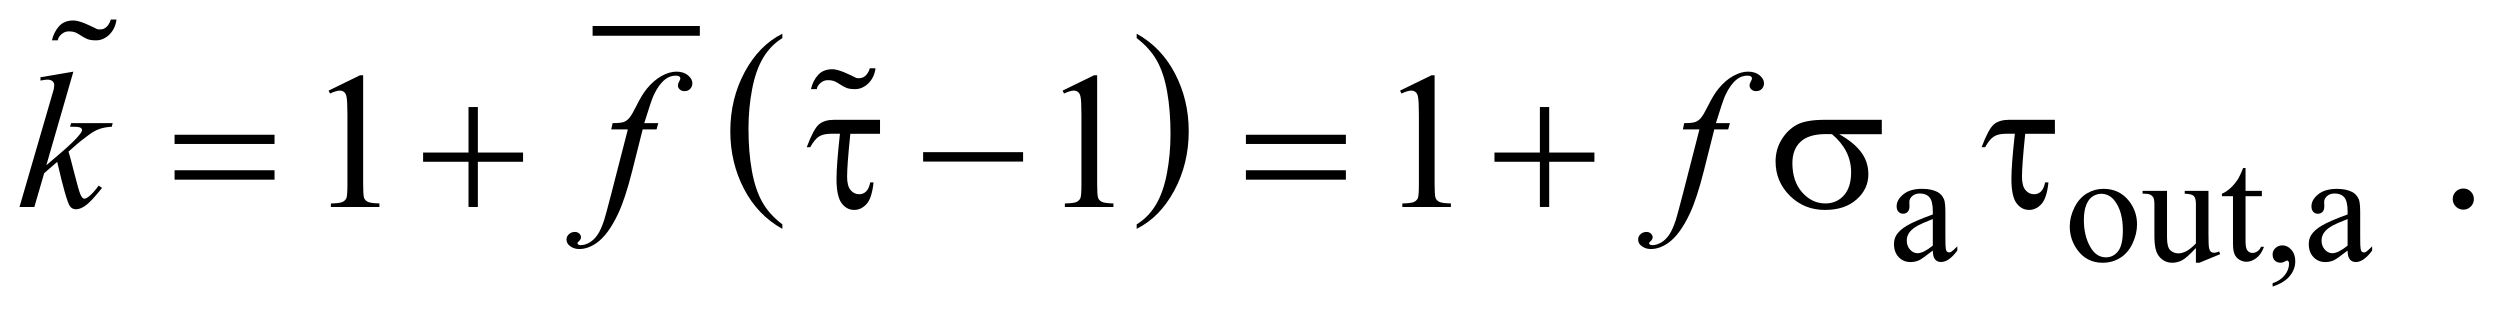 <?xml version="1.0" encoding="UTF-8"?>
<!DOCTYPE svg PUBLIC '-//W3C//DTD SVG 1.0//EN'
          'http://www.w3.org/TR/2001/REC-SVG-20010904/DTD/svg10.dtd'>
<svg stroke-dasharray="none" shape-rendering="auto" xmlns="http://www.w3.org/2000/svg" font-family="'Dialog'" text-rendering="auto" width="202" fill-opacity="1" color-interpolation="auto" color-rendering="auto" preserveAspectRatio="xMidYMid meet" font-size="12px" viewBox="0 0 202 25" fill="black" xmlns:xlink="http://www.w3.org/1999/xlink" stroke="black" image-rendering="auto" stroke-miterlimit="10" stroke-linecap="square" stroke-linejoin="miter" font-style="normal" stroke-width="1" height="25" stroke-dashoffset="0" font-weight="normal" stroke-opacity="1"
><!--Generated by the Batik Graphics2D SVG Generator--><defs id="genericDefs"
  /><g
  ><defs id="defs1"
    ><clipPath clipPathUnits="userSpaceOnUse" id="clipPath1"
      ><path d="M-1 -1 L126.833 -1 L126.833 14.692 L-1 14.692 L-1 -1 Z"
      /></clipPath
      ><clipPath clipPathUnits="userSpaceOnUse" id="clipPath2"
      ><path d="M-0 -0 L-0 13.692 L125.833 13.692 L125.833 -0 Z"
      /></clipPath
    ></defs
    ><g stroke-width="0.5" transform="scale(1.576,1.576) translate(1,1)"
    ><line y2="0.583" fill="none" x1="29.632" clip-path="url(#clipPath2)" x2="34.63" y1="0.583"
    /></g
    ><g stroke-width="0.5" transform="matrix(1.576,0,0,1.576,1.576,1.576)"
    ><path d="M39.11 10.503 L39.11 10.733 C38.269 10.268 37.613 9.586 37.145 8.685 C36.676 7.786 36.442 6.801 36.442 5.731 C36.442 4.618 36.689 3.605 37.181 2.691 C37.674 1.777 38.317 1.123 39.11 0.729 L39.11 0.955 C38.714 1.198 38.388 1.531 38.133 1.953 C37.878 2.375 37.688 2.911 37.563 3.56 C37.437 4.209 37.374 4.887 37.374 5.591 C37.374 6.389 37.432 7.11 37.548 7.754 C37.664 8.398 37.841 8.932 38.08 9.356 C38.318 9.781 38.662 10.163 39.11 10.503 Z" stroke="none" clip-path="url(#clipPath2)"
    /></g
    ><g stroke-width="0.5" transform="matrix(1.576,0,0,1.576,1.576,1.576)"
    ><path d="M57.276 0.955 L57.276 0.729 C58.117 1.191 58.772 1.872 59.241 2.771 C59.71 3.67 59.945 4.655 59.945 5.725 C59.945 6.838 59.698 7.852 59.205 8.768 C58.712 9.684 58.069 10.338 57.276 10.732 L57.276 10.502 C57.675 10.259 58.003 9.926 58.257 9.504 C58.512 9.081 58.701 8.546 58.825 7.899 C58.949 7.252 59.011 6.574 59.011 5.865 C59.011 5.071 58.953 4.351 58.839 3.705 C58.725 3.059 58.547 2.524 58.307 2.101 C58.068 1.677 57.724 1.295 57.276 0.955 Z" stroke="none" clip-path="url(#clipPath2)"
    /></g
    ><g stroke-width="0.5" transform="matrix(1.576,0,0,1.576,1.576,1.576)"
    ><path d="M98.093 11.846 C97.726 12.13 97.495 12.294 97.402 12.338 C97.261 12.403 97.112 12.436 96.953 12.436 C96.706 12.436 96.503 12.351 96.343 12.182 C96.183 12.013 96.103 11.79 96.103 11.515 C96.103 11.34 96.142 11.19 96.22 11.062 C96.326 10.885 96.512 10.718 96.777 10.562 C97.041 10.407 97.48 10.216 98.094 9.993 L98.094 9.852 C98.094 9.496 98.037 9.251 97.924 9.119 C97.811 8.987 97.646 8.92 97.43 8.92 C97.266 8.92 97.136 8.964 97.039 9.053 C96.939 9.14 96.89 9.241 96.89 9.355 L96.898 9.582 C96.898 9.702 96.868 9.794 96.807 9.859 C96.745 9.924 96.665 9.957 96.567 9.957 C96.47 9.957 96.391 9.923 96.331 9.855 C96.269 9.788 96.239 9.695 96.239 9.578 C96.239 9.354 96.353 9.149 96.583 8.962 C96.812 8.774 97.133 8.681 97.547 8.681 C97.864 8.681 98.125 8.735 98.328 8.841 C98.481 8.921 98.595 9.048 98.668 9.22 C98.715 9.331 98.738 9.561 98.738 9.907 L98.738 11.121 C98.738 11.462 98.744 11.671 98.758 11.747 C98.771 11.824 98.792 11.876 98.821 11.901 C98.851 11.927 98.885 11.94 98.925 11.94 C98.967 11.94 99.003 11.931 99.034 11.913 C99.089 11.88 99.194 11.784 99.35 11.629 L99.35 11.847 C99.059 12.238 98.781 12.433 98.515 12.433 C98.387 12.433 98.286 12.389 98.21 12.3 C98.134 12.21 98.095 12.06 98.093 11.846 ZM98.093 11.593 L98.093 10.23 C97.699 10.386 97.446 10.497 97.331 10.561 C97.126 10.676 96.978 10.795 96.89 10.92 C96.802 11.045 96.758 11.182 96.758 11.33 C96.758 11.518 96.814 11.673 96.925 11.796 C97.037 11.92 97.166 11.982 97.312 11.982 C97.51 11.982 97.77 11.853 98.093 11.593 Z" stroke="none" clip-path="url(#clipPath2)"
    /></g
    ><g stroke-width="0.5" transform="matrix(1.576,0,0,1.576,1.576,1.576)"
    ><path d="M106.842 8.681 C107.383 8.681 107.819 8.886 108.146 9.297 C108.425 9.649 108.564 10.052 108.564 10.507 C108.564 10.827 108.487 11.152 108.334 11.48 C108.181 11.807 107.969 12.055 107.7 12.221 C107.43 12.388 107.13 12.471 106.8 12.471 C106.261 12.471 105.833 12.256 105.516 11.826 C105.247 11.465 105.114 11.058 105.114 10.608 C105.114 10.281 105.195 9.955 105.358 9.63 C105.52 9.306 105.735 9.067 106 8.912 C106.264 8.758 106.545 8.681 106.842 8.681 ZM106.721 8.935 C106.583 8.935 106.445 8.976 106.305 9.058 C106.166 9.14 106.053 9.284 105.967 9.489 C105.881 9.695 105.838 9.959 105.838 10.282 C105.838 10.803 105.942 11.251 106.149 11.629 C106.356 12.006 106.628 12.194 106.967 12.194 C107.219 12.194 107.428 12.09 107.592 11.881 C107.756 11.673 107.837 11.316 107.837 10.808 C107.837 10.173 107.701 9.674 107.428 9.309 C107.242 9.06 107.007 8.935 106.721 8.935 Z" stroke="none" clip-path="url(#clipPath2)"
    /></g
    ><g stroke-width="0.5" transform="matrix(1.576,0,0,1.576,1.576,1.576)"
    ><path d="M112.226 8.786 L112.226 10.952 C112.226 11.366 112.236 11.619 112.255 11.712 C112.275 11.804 112.306 11.868 112.349 11.904 C112.392 11.941 112.442 11.959 112.499 11.959 C112.58 11.959 112.671 11.938 112.772 11.893 L112.827 12.03 L111.758 12.471 L111.582 12.471 L111.582 11.714 C111.274 12.047 111.04 12.256 110.879 12.342 C110.718 12.428 110.547 12.471 110.367 12.471 C110.167 12.471 109.993 12.413 109.846 12.297 C109.7 12.182 109.597 12.032 109.54 11.85 C109.482 11.668 109.454 11.411 109.454 11.078 L109.454 9.48 C109.454 9.311 109.435 9.194 109.399 9.129 C109.362 9.064 109.308 9.014 109.237 8.979 C109.165 8.944 109.036 8.927 108.848 8.93 L108.848 8.786 L110.101 8.786 L110.101 11.179 C110.101 11.512 110.16 11.731 110.275 11.834 C110.391 11.938 110.531 11.99 110.695 11.99 C110.807 11.99 110.934 11.955 111.076 11.885 C111.218 11.815 111.387 11.681 111.582 11.484 L111.582 9.457 C111.582 9.255 111.545 9.117 111.471 9.046 C111.397 8.974 111.242 8.936 111.008 8.931 L111.008 8.786 L112.226 8.786 Z" stroke="none" clip-path="url(#clipPath2)"
    /></g
    ><g stroke-width="0.5" transform="matrix(1.576,0,0,1.576,1.576,1.576)"
    ><path d="M114.127 7.611 L114.127 8.786 L114.963 8.786 L114.963 9.06 L114.127 9.06 L114.127 11.378 C114.127 11.609 114.16 11.766 114.227 11.846 C114.293 11.927 114.379 11.967 114.483 11.967 C114.569 11.967 114.652 11.941 114.733 11.887 C114.814 11.834 114.877 11.755 114.921 11.652 L115.073 11.652 C114.982 11.907 114.853 12.098 114.686 12.227 C114.519 12.356 114.348 12.42 114.17 12.42 C114.051 12.42 113.934 12.387 113.819 12.32 C113.704 12.254 113.62 12.159 113.565 12.035 C113.51 11.912 113.483 11.722 113.483 11.464 L113.483 9.06 L112.917 9.06 L112.917 8.931 C113.061 8.873 113.206 8.777 113.356 8.64 C113.505 8.503 113.639 8.341 113.756 8.154 C113.816 8.055 113.899 7.875 114.005 7.612 L114.127 7.612 Z" stroke="none" clip-path="url(#clipPath2)"
    /></g
    ><g stroke-width="0.5" transform="matrix(1.576,0,0,1.576,1.576,1.576)"
    ><path d="M115.514 13.692 L115.514 13.52 C115.782 13.431 115.99 13.294 116.136 13.108 C116.283 12.922 116.357 12.725 116.357 12.517 C116.357 12.467 116.345 12.426 116.322 12.392 C116.304 12.369 116.286 12.357 116.267 12.357 C116.239 12.357 116.176 12.383 116.079 12.435 C116.033 12.458 115.983 12.47 115.932 12.47 C115.804 12.47 115.703 12.432 115.627 12.357 C115.551 12.282 115.514 12.177 115.514 12.044 C115.514 11.917 115.563 11.808 115.66 11.717 C115.758 11.625 115.877 11.58 116.017 11.58 C116.188 11.58 116.341 11.654 116.475 11.804 C116.61 11.954 116.676 12.153 116.676 12.4 C116.676 12.668 116.583 12.918 116.397 13.147 C116.212 13.378 115.917 13.56 115.514 13.692 Z" stroke="none" clip-path="url(#clipPath2)"
    /></g
    ><g stroke-width="0.5" transform="matrix(1.576,0,0,1.576,1.576,1.576)"
    ><path d="M119.359 11.846 C118.992 12.13 118.761 12.294 118.668 12.338 C118.527 12.403 118.378 12.436 118.219 12.436 C117.972 12.436 117.769 12.351 117.609 12.182 C117.449 12.013 117.369 11.79 117.369 11.515 C117.369 11.34 117.408 11.19 117.486 11.062 C117.592 10.885 117.778 10.718 118.043 10.562 C118.307 10.407 118.746 10.216 119.36 9.993 L119.36 9.852 C119.36 9.496 119.303 9.251 119.19 9.119 C119.077 8.987 118.912 8.92 118.696 8.92 C118.532 8.92 118.402 8.964 118.305 9.053 C118.206 9.141 118.157 9.242 118.157 9.357 L118.165 9.584 C118.165 9.704 118.135 9.796 118.074 9.861 C118.012 9.926 117.932 9.959 117.834 9.959 C117.737 9.959 117.658 9.925 117.598 9.857 C117.536 9.79 117.506 9.697 117.506 9.58 C117.506 9.356 117.62 9.151 117.85 8.964 C118.079 8.776 118.4 8.683 118.814 8.683 C119.131 8.683 119.392 8.737 119.595 8.843 C119.748 8.923 119.862 9.05 119.935 9.222 C119.982 9.333 120.005 9.563 120.005 9.909 L120.005 11.123 C120.005 11.464 120.011 11.673 120.025 11.749 C120.038 11.826 120.059 11.878 120.088 11.903 C120.118 11.929 120.152 11.942 120.192 11.942 C120.234 11.942 120.27 11.933 120.301 11.915 C120.356 11.882 120.461 11.786 120.617 11.631 L120.617 11.849 C120.326 12.24 120.048 12.435 119.782 12.435 C119.654 12.435 119.553 12.391 119.477 12.302 C119.4 12.21 119.361 12.06 119.359 11.846 ZM119.359 11.593 L119.359 10.23 C118.965 10.386 118.712 10.497 118.597 10.561 C118.392 10.676 118.244 10.795 118.156 10.92 C118.068 11.045 118.024 11.182 118.024 11.33 C118.024 11.518 118.08 11.673 118.191 11.796 C118.303 11.92 118.432 11.982 118.578 11.982 C118.776 11.982 119.036 11.853 119.359 11.593 Z" stroke="none" clip-path="url(#clipPath2)"
    /></g
    ><g stroke-width="0.5" transform="matrix(1.576,0,0,1.576,1.576,1.576)"
    ><path d="M15.847 3.645 L17.457 2.859 L17.618 2.859 L17.618 8.445 C17.618 8.816 17.634 9.047 17.664 9.137 C17.695 9.229 17.759 9.298 17.857 9.347 C17.955 9.396 18.153 9.424 18.452 9.43 L18.452 9.611 L15.963 9.611 L15.963 9.431 C16.275 9.425 16.477 9.398 16.568 9.351 C16.659 9.303 16.722 9.241 16.758 9.161 C16.794 9.081 16.812 8.843 16.812 8.446 L16.812 4.874 C16.812 4.393 16.795 4.083 16.763 3.947 C16.742 3.843 16.7 3.766 16.64 3.718 C16.58 3.669 16.507 3.645 16.423 3.645 C16.303 3.645 16.135 3.695 15.921 3.796 L15.847 3.645 Z" stroke="none" clip-path="url(#clipPath2)"
    /></g
    ><g stroke-width="0.5" transform="matrix(1.576,0,0,1.576,1.576,1.576)"
    ><path d="M53.479 3.645 L55.089 2.859 L55.25 2.859 L55.25 8.445 C55.25 8.816 55.266 9.047 55.296 9.137 C55.327 9.229 55.391 9.298 55.489 9.347 C55.587 9.396 55.785 9.424 56.084 9.43 L56.084 9.611 L53.595 9.611 L53.595 9.431 C53.907 9.425 54.109 9.398 54.2 9.351 C54.291 9.303 54.354 9.241 54.39 9.161 C54.426 9.081 54.444 8.843 54.444 8.446 L54.444 4.874 C54.444 4.393 54.427 4.083 54.395 3.947 C54.372 3.843 54.331 3.766 54.27 3.718 C54.21 3.669 54.137 3.645 54.053 3.645 C53.933 3.645 53.765 3.695 53.551 3.796 L53.479 3.645 Z" stroke="none" clip-path="url(#clipPath2)"
    /></g
    ><g stroke-width="0.5" transform="matrix(1.576,0,0,1.576,1.576,1.576)"
    ><path d="M70.779 3.645 L72.39 2.859 L72.551 2.859 L72.551 8.445 C72.551 8.816 72.566 9.047 72.597 9.137 C72.628 9.229 72.692 9.298 72.789 9.347 C72.886 9.396 73.086 9.424 73.385 9.43 L73.385 9.611 L70.896 9.611 L70.896 9.431 C71.209 9.425 71.411 9.398 71.501 9.351 C71.592 9.303 71.655 9.241 71.691 9.161 C71.727 9.081 71.745 8.843 71.745 8.446 L71.745 4.874 C71.745 4.393 71.728 4.083 71.696 3.947 C71.674 3.843 71.632 3.766 71.572 3.718 C71.511 3.669 71.439 3.645 71.354 3.645 C71.234 3.645 71.066 3.695 70.851 3.796 L70.779 3.645 Z" stroke="none" clip-path="url(#clipPath2)"
    /></g
    ><g stroke-width="0.5" transform="matrix(1.576,0,0,1.576,1.576,1.576)"
    ><path d="M125.291 8.665 C125.444 8.665 125.573 8.718 125.677 8.823 C125.781 8.928 125.833 9.056 125.833 9.206 C125.833 9.356 125.78 9.483 125.675 9.59 C125.569 9.695 125.442 9.748 125.291 9.748 C125.142 9.748 125.014 9.695 124.908 9.59 C124.803 9.484 124.75 9.357 124.75 9.206 C124.75 9.054 124.803 8.925 124.908 8.821 C125.014 8.717 125.142 8.665 125.291 8.665 Z" stroke="none" clip-path="url(#clipPath2)"
    /></g
    ><g stroke-width="0.5" transform="matrix(1.576,0,0,1.576,1.576,1.576)"
    ><path d="M2.762 2.673 L1.376 7.47 L1.932 6.996 C2.54 6.482 2.936 6.101 3.118 5.854 C3.177 5.773 3.206 5.711 3.206 5.668 C3.206 5.639 3.196 5.611 3.177 5.585 C3.158 5.56 3.119 5.539 3.063 5.523 C3.006 5.506 2.906 5.499 2.763 5.499 L2.591 5.499 L2.645 5.313 L4.778 5.313 L4.729 5.499 C4.485 5.511 4.274 5.55 4.097 5.613 C3.92 5.676 3.748 5.77 3.582 5.894 C3.253 6.138 3.037 6.307 2.933 6.401 L2.513 6.772 C2.585 7.006 2.673 7.333 2.777 7.753 C2.953 8.448 3.071 8.861 3.133 8.992 C3.195 9.122 3.258 9.186 3.323 9.186 C3.378 9.186 3.443 9.159 3.518 9.103 C3.687 8.98 3.868 8.783 4.06 8.513 L4.231 8.635 C3.876 9.081 3.605 9.375 3.416 9.517 C3.228 9.657 3.055 9.729 2.899 9.729 C2.762 9.729 2.657 9.675 2.582 9.568 C2.452 9.377 2.236 8.62 1.933 7.299 L1.265 7.879 L0.761 9.611 L0 9.611 L1.62 4.044 L1.757 3.571 C1.773 3.49 1.781 3.418 1.781 3.356 C1.781 3.278 1.751 3.213 1.691 3.161 C1.631 3.109 1.544 3.083 1.43 3.083 C1.355 3.083 1.237 3.099 1.074 3.131 L1.074 2.961 L2.762 2.673 Z" stroke="none" clip-path="url(#clipPath2)"
    /></g
    ><g stroke-width="0.5" transform="matrix(1.576,0,0,1.576,1.576,1.576)"
    ><path d="M32.749 5.313 L32.661 5.635 L31.949 5.635 L31.412 7.767 C31.175 8.707 30.935 9.435 30.695 9.949 C30.353 10.674 29.986 11.175 29.592 11.452 C29.293 11.663 28.993 11.768 28.694 11.768 C28.499 11.768 28.333 11.709 28.196 11.592 C28.095 11.511 28.045 11.405 28.045 11.276 C28.045 11.172 28.087 11.082 28.17 11.005 C28.253 10.929 28.355 10.891 28.475 10.891 C28.563 10.891 28.637 10.918 28.697 10.974 C28.757 11.029 28.787 11.092 28.787 11.164 C28.787 11.235 28.753 11.302 28.684 11.364 C28.632 11.409 28.606 11.443 28.606 11.467 C28.606 11.495 28.618 11.519 28.64 11.534 C28.669 11.557 28.715 11.568 28.777 11.568 C28.917 11.568 29.064 11.524 29.219 11.437 C29.373 11.349 29.511 11.217 29.631 11.043 C29.752 10.869 29.865 10.618 29.973 10.289 C30.018 10.153 30.14 9.702 30.339 8.938 L31.189 5.634 L30.339 5.634 L30.407 5.312 C30.677 5.312 30.866 5.293 30.973 5.256 C31.08 5.219 31.179 5.147 31.268 5.041 C31.357 4.936 31.474 4.738 31.617 4.448 C31.809 4.058 31.993 3.755 32.169 3.541 C32.41 3.251 32.663 3.034 32.928 2.89 C33.193 2.746 33.443 2.673 33.677 2.673 C33.924 2.673 34.123 2.736 34.272 2.861 C34.422 2.986 34.497 3.122 34.497 3.268 C34.497 3.382 34.46 3.478 34.385 3.556 C34.31 3.634 34.215 3.673 34.097 3.673 C33.996 3.673 33.914 3.644 33.85 3.585 C33.786 3.526 33.755 3.457 33.755 3.375 C33.755 3.323 33.776 3.259 33.818 3.182 C33.86 3.106 33.881 3.055 33.881 3.029 C33.881 2.983 33.866 2.949 33.837 2.926 C33.795 2.893 33.733 2.877 33.651 2.877 C33.446 2.877 33.262 2.942 33.1 3.072 C32.882 3.244 32.686 3.514 32.514 3.882 C32.426 4.074 32.265 4.55 32.031 5.312 L32.749 5.312 Z" stroke="none" clip-path="url(#clipPath2)"
    /></g
    ><g stroke-width="0.5" transform="matrix(1.576,0,0,1.576,1.576,1.576)"
    ><path d="M87.69 5.313 L87.602 5.635 L86.89 5.635 L86.353 7.767 C86.116 8.707 85.876 9.435 85.636 9.949 C85.294 10.674 84.926 11.175 84.532 11.452 C84.233 11.663 83.933 11.768 83.635 11.768 C83.44 11.768 83.274 11.709 83.137 11.592 C83.036 11.511 82.986 11.405 82.986 11.276 C82.986 11.172 83.027 11.082 83.11 11.005 C83.193 10.929 83.295 10.891 83.416 10.891 C83.504 10.891 83.577 10.918 83.638 10.974 C83.699 11.029 83.729 11.092 83.729 11.164 C83.729 11.235 83.695 11.302 83.626 11.364 C83.573 11.409 83.548 11.443 83.548 11.467 C83.548 11.495 83.559 11.519 83.582 11.534 C83.611 11.557 83.656 11.568 83.719 11.568 C83.859 11.568 84.006 11.524 84.16 11.437 C84.314 11.349 84.452 11.217 84.572 11.043 C84.692 10.869 84.806 10.618 84.914 10.289 C84.96 10.153 85.081 9.702 85.28 8.938 L86.129 5.634 L85.28 5.634 L85.348 5.312 C85.618 5.312 85.806 5.293 85.913 5.256 C86.02 5.219 86.119 5.147 86.209 5.041 C86.298 4.936 86.414 4.738 86.558 4.448 C86.75 4.058 86.934 3.755 87.11 3.541 C87.35 3.251 87.603 3.034 87.869 2.89 C88.134 2.745 88.384 2.673 88.618 2.673 C88.865 2.673 89.063 2.736 89.214 2.861 C89.363 2.986 89.439 3.122 89.439 3.268 C89.439 3.382 89.401 3.478 89.327 3.556 C89.252 3.634 89.156 3.673 89.039 3.673 C88.938 3.673 88.855 3.644 88.792 3.585 C88.729 3.526 88.697 3.457 88.697 3.375 C88.697 3.323 88.718 3.259 88.76 3.182 C88.802 3.106 88.823 3.055 88.823 3.029 C88.823 2.983 88.808 2.949 88.779 2.926 C88.737 2.893 88.675 2.877 88.593 2.877 C88.388 2.877 88.204 2.942 88.041 3.072 C87.823 3.244 87.628 3.514 87.456 3.882 C87.368 4.074 87.207 4.55 86.973 5.312 L87.69 5.312 Z" stroke="none" clip-path="url(#clipPath2)"
    /></g
    ><g stroke-width="0.5" transform="matrix(1.576,0,0,1.576,1.576,1.576)"
    ><path d="M7.95 5.908 L13.075 5.908 L13.075 6.381 L7.95 6.381 L7.95 5.908 ZM7.95 7.729 L13.075 7.729 L13.075 8.211 L7.95 8.211 L7.95 7.729 Z" stroke="none" clip-path="url(#clipPath2)"
    /></g
    ><g stroke-width="0.5" transform="matrix(1.576,0,0,1.576,1.576,1.576)"
    ><path d="M23.02 4.488 L23.499 4.488 L23.499 6.821 L25.817 6.821 L25.817 7.294 L23.499 7.294 L23.499 9.611 L23.02 9.611 L23.02 7.294 L20.692 7.294 L20.692 6.821 L23.02 6.821 L23.02 4.488 Z" stroke="none" clip-path="url(#clipPath2)"
    /></g
    ><g stroke-width="0.5" transform="matrix(1.576,0,0,1.576,1.576,1.576)"
    ><path d="M44.118 5.142 L44.118 5.859 L42.596 5.859 C42.485 6.929 42.43 7.663 42.43 8.059 C42.43 8.374 42.489 8.603 42.608 8.745 C42.727 8.887 42.876 8.958 43.054 8.958 C43.187 8.958 43.303 8.912 43.401 8.821 C43.499 8.729 43.57 8.574 43.616 8.352 L43.786 8.352 C43.731 8.885 43.612 9.254 43.43 9.457 C43.247 9.66 43.034 9.762 42.79 9.762 C42.533 9.762 42.318 9.646 42.146 9.413 C41.974 9.18 41.887 8.765 41.887 8.166 C41.887 7.694 41.946 6.925 42.063 5.858 L41.605 5.858 C41.341 5.858 41.135 5.906 40.985 6.002 C40.836 6.098 40.687 6.279 40.541 6.546 L40.36 6.546 C40.594 5.921 40.804 5.531 40.989 5.375 C41.174 5.219 41.438 5.141 41.78 5.141 L44.118 5.141 Z" stroke="none" clip-path="url(#clipPath2)"
    /></g
    ><g stroke-width="0.5" transform="matrix(1.576,0,0,1.576,1.576,1.576)"
    ><path d="M46.328 6.801 L51.453 6.801 L51.453 7.284 L46.328 7.284 L46.328 6.801 Z" stroke="none" clip-path="url(#clipPath2)"
    /></g
    ><g stroke-width="0.5" transform="matrix(1.576,0,0,1.576,1.576,1.576)"
    ><path d="M62.877 5.908 L68.002 5.908 L68.002 6.381 L62.877 6.381 L62.877 5.908 ZM62.877 7.729 L68.002 7.729 L68.002 8.211 L62.877 8.211 L62.877 7.729 Z" stroke="none" clip-path="url(#clipPath2)"
    /></g
    ><g stroke-width="0.5" transform="matrix(1.576,0,0,1.576,1.576,1.576)"
    ><path d="M77.948 4.488 L78.426 4.488 L78.426 6.821 L80.744 6.821 L80.744 7.294 L78.426 7.294 L78.426 9.611 L77.948 9.611 L77.948 7.294 L75.62 7.294 L75.62 6.821 L77.948 6.821 L77.948 4.488 Z" stroke="none" clip-path="url(#clipPath2)"
    /></g
    ><g stroke-width="0.5" transform="matrix(1.576,0,0,1.576,1.576,1.576)"
    ><path d="M95.478 5.879 L93.291 5.879 C93.782 6.152 94.155 6.455 94.409 6.787 C94.662 7.119 94.789 7.502 94.789 7.938 C94.789 8.439 94.588 8.869 94.185 9.226 C93.782 9.584 93.241 9.763 92.565 9.763 C91.852 9.763 91.252 9.521 90.763 9.035 C90.276 8.551 90.032 7.966 90.032 7.279 C90.032 6.866 90.135 6.492 90.34 6.157 C90.545 5.822 90.804 5.569 91.118 5.398 C91.431 5.227 91.913 5.142 92.56 5.142 L95.478 5.142 L95.478 5.879 ZM92.925 5.879 C92.788 5.876 92.685 5.874 92.613 5.874 C92.03 5.874 91.598 6.004 91.317 6.264 C91.035 6.524 90.894 6.892 90.894 7.367 C90.894 7.988 91.062 8.487 91.397 8.865 C91.732 9.242 92.129 9.43 92.588 9.43 C92.972 9.43 93.287 9.292 93.534 9.018 C93.781 8.744 93.905 8.347 93.905 7.83 C93.906 7.083 93.579 6.432 92.925 5.879 Z" stroke="none" clip-path="url(#clipPath2)"
    /></g
    ><g stroke-width="0.5" transform="matrix(1.576,0,0,1.576,1.576,1.576)"
    ><path d="M104.353 5.142 L104.353 5.859 L102.831 5.859 C102.72 6.929 102.665 7.663 102.665 8.059 C102.665 8.374 102.725 8.603 102.843 8.745 C102.962 8.887 103.111 8.958 103.29 8.958 C103.423 8.958 103.538 8.912 103.636 8.821 C103.734 8.729 103.806 8.574 103.851 8.352 L104.022 8.352 C103.966 8.885 103.848 9.254 103.666 9.457 C103.484 9.66 103.271 9.762 103.027 9.762 C102.769 9.762 102.555 9.646 102.382 9.413 C102.209 9.18 102.123 8.765 102.123 8.166 C102.123 7.694 102.182 6.925 102.299 5.858 L101.84 5.858 C101.576 5.858 101.37 5.906 101.221 6.002 C101.071 6.098 100.923 6.279 100.777 6.546 L100.596 6.546 C100.83 5.921 101.04 5.531 101.226 5.375 C101.411 5.219 101.674 5.141 102.016 5.141 L104.353 5.141 Z" stroke="none" clip-path="url(#clipPath2)"
    /></g
    ><g stroke-width="0.5" transform="matrix(1.576,0,0,1.576,1.576,1.576)"
    ><path d="M4.866 0.396 C4.809 0.525 4.734 0.639 4.641 0.739 C4.547 0.839 4.439 0.919 4.316 0.979 C4.193 1.039 4.061 1.069 3.921 1.069 C3.728 1.069 3.578 1.046 3.471 0.999 C3.364 0.953 3.266 0.899 3.176 0.839 C3.086 0.779 2.994 0.726 2.901 0.679 C2.807 0.633 2.681 0.609 2.521 0.609 C2.388 0.609 2.264 0.657 2.151 0.754 C2.038 0.851 1.976 0.956 1.962 1.069 L1.662 1.069 C1.729 0.783 1.85 0.541 2.027 0.345 C2.204 0.148 2.449 0.05 2.762 0.05 C2.842 0.05 2.932 0.064 3.032 0.091 C3.132 0.118 3.237 0.154 3.347 0.198 C3.457 0.242 3.567 0.291 3.677 0.345 C3.787 0.4 3.892 0.45 3.992 0.498 C4.098 0.519 4.205 0.512 4.312 0.477 C4.405 0.436 4.483 0.372 4.547 0.284 C4.609 0.196 4.654 0.101 4.681 0 L4.971 0 C4.958 0.135 4.922 0.267 4.866 0.396 Z" stroke="none" clip-path="url(#clipPath2)"
    /></g
    ><g stroke-width="0.5" transform="matrix(1.576,0,0,1.576,1.576,1.576)"
    ><path d="M43.78 2.896 C43.723 3.025 43.648 3.14 43.555 3.24 C43.461 3.34 43.353 3.42 43.23 3.48 C43.107 3.54 42.975 3.57 42.835 3.57 C42.642 3.57 42.492 3.547 42.385 3.5 C42.278 3.454 42.18 3.4 42.09 3.34 C42 3.28 41.908 3.227 41.815 3.18 C41.721 3.134 41.595 3.11 41.435 3.11 C41.302 3.11 41.178 3.158 41.065 3.255 C40.952 3.352 40.889 3.456 40.876 3.569 L40.576 3.569 C40.643 3.283 40.764 3.041 40.941 2.845 C41.117 2.648 41.362 2.55 41.675 2.55 C41.755 2.55 41.845 2.564 41.945 2.591 C42.045 2.618 42.15 2.654 42.26 2.698 C42.37 2.742 42.48 2.791 42.59 2.845 C42.7 2.9 42.805 2.95 42.905 2.998 C43.011 3.019 43.118 3.012 43.225 2.977 C43.318 2.936 43.396 2.872 43.46 2.784 C43.523 2.696 43.568 2.601 43.595 2.5 L43.885 2.5 C43.872 2.635 43.836 2.767 43.78 2.896 Z" stroke="none" clip-path="url(#clipPath2)"
    /></g
  ></g
></svg
>
